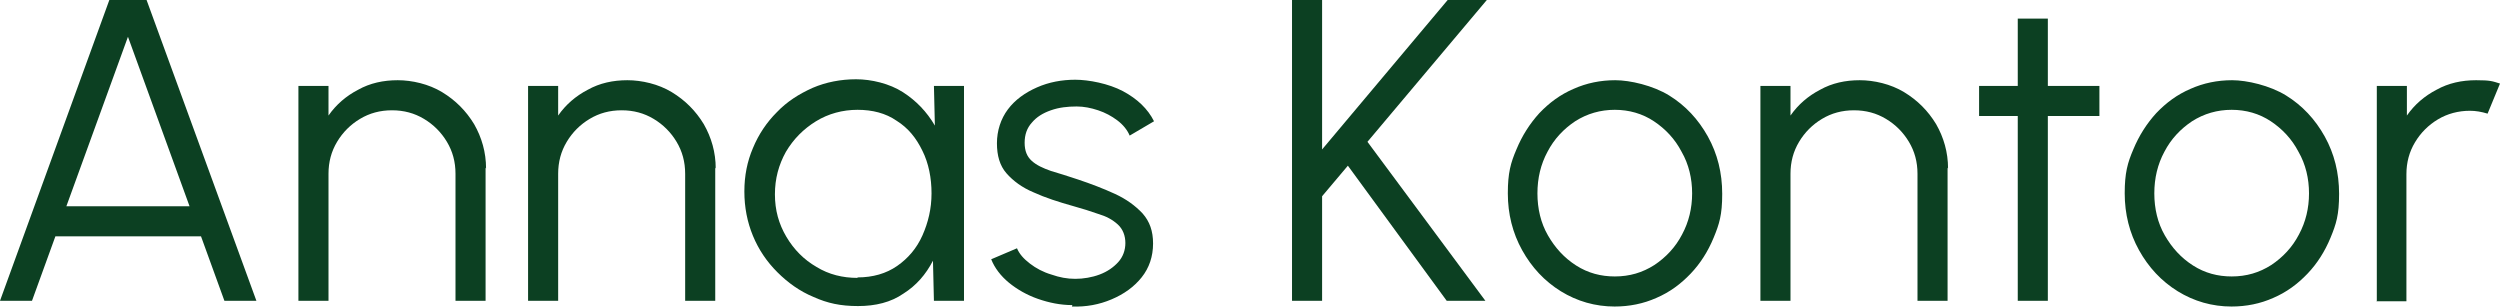 <?xml version="1.0" encoding="UTF-8"?><svg id="Layer_1" xmlns="http://www.w3.org/2000/svg" width="523.6" height="64.212" viewBox="0 0 523.6 64.212"><defs><style>.cls-1{fill:#0c4022;}</style></defs><path class="cls-1" d="M22.9,0h7.8l23,63h-6.7l-4.9-13.5H11.6l-4.9,13.5H0L22.9,0ZM13.9,43.2h25.8L26.8,7.7l-12.9,35.5Z"/><path class="cls-1" d="M101.7,35.1v27.9h-6.3v-26.6c0-2.5-.6-4.7-1.8-6.7-1.2-2-2.8-3.6-4.8-4.8-2-1.2-4.2-1.8-6.7-1.8s-4.7.6-6.7,1.8c-2,1.2-3.6,2.8-4.8,4.8-1.2,2-1.8,4.2-1.8,6.7v26.6h-6.3V18h6.3v6.2c1.6-2.3,3.7-4.1,6.2-5.4,2.5-1.4,5.3-2,8.3-2s6.5.8,9.3,2.5,5,3.9,6.7,6.7c1.6,2.8,2.5,5.9,2.5,9.3l-.1-.2Z"/><path class="cls-1" d="M149.8,35.1v27.9h-6.3v-26.6c0-2.5-.6-4.7-1.8-6.7s-2.8-3.6-4.8-4.8c-2-1.2-4.2-1.8-6.7-1.8s-4.7.6-6.7,1.8c-2,1.2-3.6,2.8-4.8,4.8-1.2,2-1.8,4.2-1.8,6.7v26.6h-6.3V18h6.3v6.2c1.6-2.3,3.7-4.1,6.2-5.4,2.5-1.4,5.3-2,8.3-2s6.5.8,9.3,2.5,5,3.9,6.7,6.7c1.6,2.8,2.5,5.9,2.5,9.3l-.1-.2Z"/><path class="cls-1" d="M195.6,18h6.3v45h-6.3l-.2-8.4c-1.5,2.9-3.5,5.2-6.2,6.9-2.6,1.8-5.8,2.6-9.5,2.6s-6.4-.6-9.3-1.9c-2.9-1.2-5.4-3-7.6-5.2-2.2-2.2-3.9-4.7-5.1-7.6-1.2-2.9-1.8-6-1.8-9.3s.6-6.3,1.8-9.1c1.2-2.9,2.9-5.4,5-7.5,2.1-2.2,4.6-3.8,7.5-5.1,2.8-1.2,5.9-1.8,9.1-1.8s7,.9,9.8,2.7c2.8,1.8,5,4.1,6.7,7l-.2-8.4v.1ZM179.6,58.1c3.2,0,6-.8,8.3-2.4s4.1-3.7,5.3-6.4,1.9-5.6,1.9-8.8-.6-6.3-1.9-8.9c-1.3-2.7-3-4.8-5.4-6.3-2.3-1.6-5.1-2.3-8.2-2.3s-6.1.8-8.7,2.4c-2.6,1.6-4.7,3.7-6.3,6.4-1.5,2.7-2.3,5.6-2.3,8.9s.8,6.2,2.4,8.9c1.6,2.7,3.7,4.8,6.3,6.3,2.6,1.6,5.5,2.3,8.6,2.3v-.1Z"/><path class="cls-1" d="M224.6,63.9c-2.5,0-4.9-.5-7.2-1.3s-4.4-2-6.1-3.4c-1.7-1.4-3-3.1-3.7-4.9l5.4-2.3c.5,1.2,1.4,2.2,2.7,3.2s2.8,1.8,4.5,2.3c1.7.6,3.3.9,5,.9s3.5-.3,5.1-.9c1.6-.6,2.9-1.5,3.9-2.6s1.5-2.5,1.5-4-.5-2.9-1.6-3.9-2.4-1.7-4.1-2.2c-1.7-.6-3.3-1.1-5.1-1.6-3.2-.9-6-1.8-8.4-2.9-2.4-1-4.3-2.4-5.7-4s-2-3.7-2-6.3.8-5.1,2.3-7.1,3.6-3.5,6.1-4.6,5.2-1.6,8-1.6,7,.8,10,2.4,5.2,3.7,6.5,6.3l-5.1,3c-.5-1.2-1.4-2.3-2.6-3.2s-2.5-1.6-4-2.1-3-.8-4.5-.8c-1.9,0-3.7.2-5.4.8-1.7.6-3,1.4-4,2.6-1,1.1-1.5,2.5-1.5,4.2s.5,2.9,1.5,3.8c1,.9,2.3,1.5,4,2.1,1.7.5,3.6,1.1,5.7,1.8,2.7.9,5.3,1.9,7.7,3s4.3,2.5,5.8,4.1c1.5,1.7,2.2,3.7,2.2,6.3,0,2.7-.8,5.1-2.4,7.1-1.6,2-3.7,3.5-6.3,4.6s-5.3,1.6-8.3,1.5l.1-.3Z"/><path class="cls-1" d="M311.1,63h-8.1l-20.7-28.3-5.4,6.4v21.9h-6.3V0h6.3v31.3L303.2,0h8.2l-25,29.7,24.7,33.3h0Z"/><path class="cls-1" d="M338.2,64.2c-4.1,0-7.9-1.1-11.3-3.2-3.4-2.1-6.1-5-8.1-8.6-2-3.6-3-7.6-3-11.9s.6-6.4,1.8-9.2c1.2-2.9,2.8-5.4,4.8-7.6,2.1-2.2,4.4-3.9,7.2-5.1,2.7-1.2,5.6-1.8,8.7-1.8s7.9,1.1,11.3,3.2,6.1,5,8.1,8.6,3,7.6,3,12-.6,6.3-1.8,9.2c-1.2,2.9-2.8,5.4-4.8,7.5-2.1,2.2-4.4,3.9-7.2,5.1-2.7,1.2-5.6,1.8-8.8,1.8h.1ZM338.2,57.9c3.1,0,5.8-.8,8.3-2.4,2.4-1.6,4.4-3.7,5.8-6.4,1.4-2.6,2.1-5.5,2.1-8.6s-.7-6.1-2.2-8.7c-1.4-2.7-3.4-4.8-5.8-6.4s-5.2-2.4-8.2-2.4-5.8.8-8.3,2.4c-2.4,1.6-4.4,3.7-5.8,6.4-1.4,2.6-2.1,5.5-2.1,8.7s.7,6.2,2.2,8.8,3.4,4.7,5.9,6.3,5.2,2.3,8.1,2.3Z"/><path class="cls-1" d="M407.9,35.1v27.9h-6.3v-26.6c0-2.5-.6-4.7-1.8-6.7-1.2-2-2.8-3.6-4.8-4.8-2-1.2-4.2-1.8-6.7-1.8s-4.7.6-6.7,1.8c-2,1.2-3.6,2.8-4.8,4.8-1.2,2-1.8,4.2-1.8,6.7v26.6h-6.3V18h6.3v6.2c1.6-2.3,3.7-4.1,6.2-5.4,2.5-1.4,5.3-2,8.3-2s6.5.8,9.3,2.5,5,3.9,6.7,6.7c1.6,2.8,2.5,5.9,2.5,9.3l-.1-.2Z"/><path class="cls-1" d="M439.7,24.3h-10.8v38.7h-6.3V24.3h-8.1v-6.3h8.1V3.9h6.3v14.1h10.8v6.3Z"/><path class="cls-1" d="M467.4,64.2c-4.1,0-7.9-1.1-11.3-3.2-3.4-2.1-6.1-5-8.1-8.6-2-3.6-3-7.6-3-11.9s.6-6.4,1.8-9.2c1.2-2.9,2.8-5.4,4.8-7.6,2.1-2.2,4.4-3.9,7.2-5.1,2.7-1.2,5.6-1.8,8.7-1.8s7.9,1.1,11.3,3.2,6.1,5,8.1,8.6,3,7.6,3,12-.6,6.3-1.8,9.2c-1.2,2.9-2.8,5.4-4.8,7.5-2.1,2.2-4.4,3.9-7.2,5.1-2.7,1.2-5.6,1.8-8.8,1.8h.1ZM467.4,57.9c3.1,0,5.8-.8,8.3-2.4,2.4-1.6,4.4-3.7,5.8-6.4,1.4-2.6,2.1-5.5,2.1-8.6s-.7-6.1-2.2-8.7c-1.4-2.7-3.4-4.8-5.8-6.4s-5.2-2.4-8.2-2.4-5.8.8-8.3,2.4c-2.4,1.6-4.4,3.7-5.8,6.4-1.4,2.6-2.1,5.5-2.1,8.7s.7,6.2,2.2,8.8,3.4,4.7,5.9,6.3,5.2,2.3,8.1,2.3Z"/><path class="cls-1" d="M497.8,63V18h6.3v6.2c1.6-2.3,3.7-4.1,6.2-5.4,2.5-1.4,5.3-2,8.3-2s3.4.2,5,.7l-2.6,6.3c-1.3-.4-2.5-.6-3.7-.6-2.4,0-4.7.6-6.7,1.8-2,1.2-3.6,2.8-4.8,4.8-1.2,2-1.8,4.2-1.8,6.7v26.6h-6.3l.1-.1Z"/></svg>